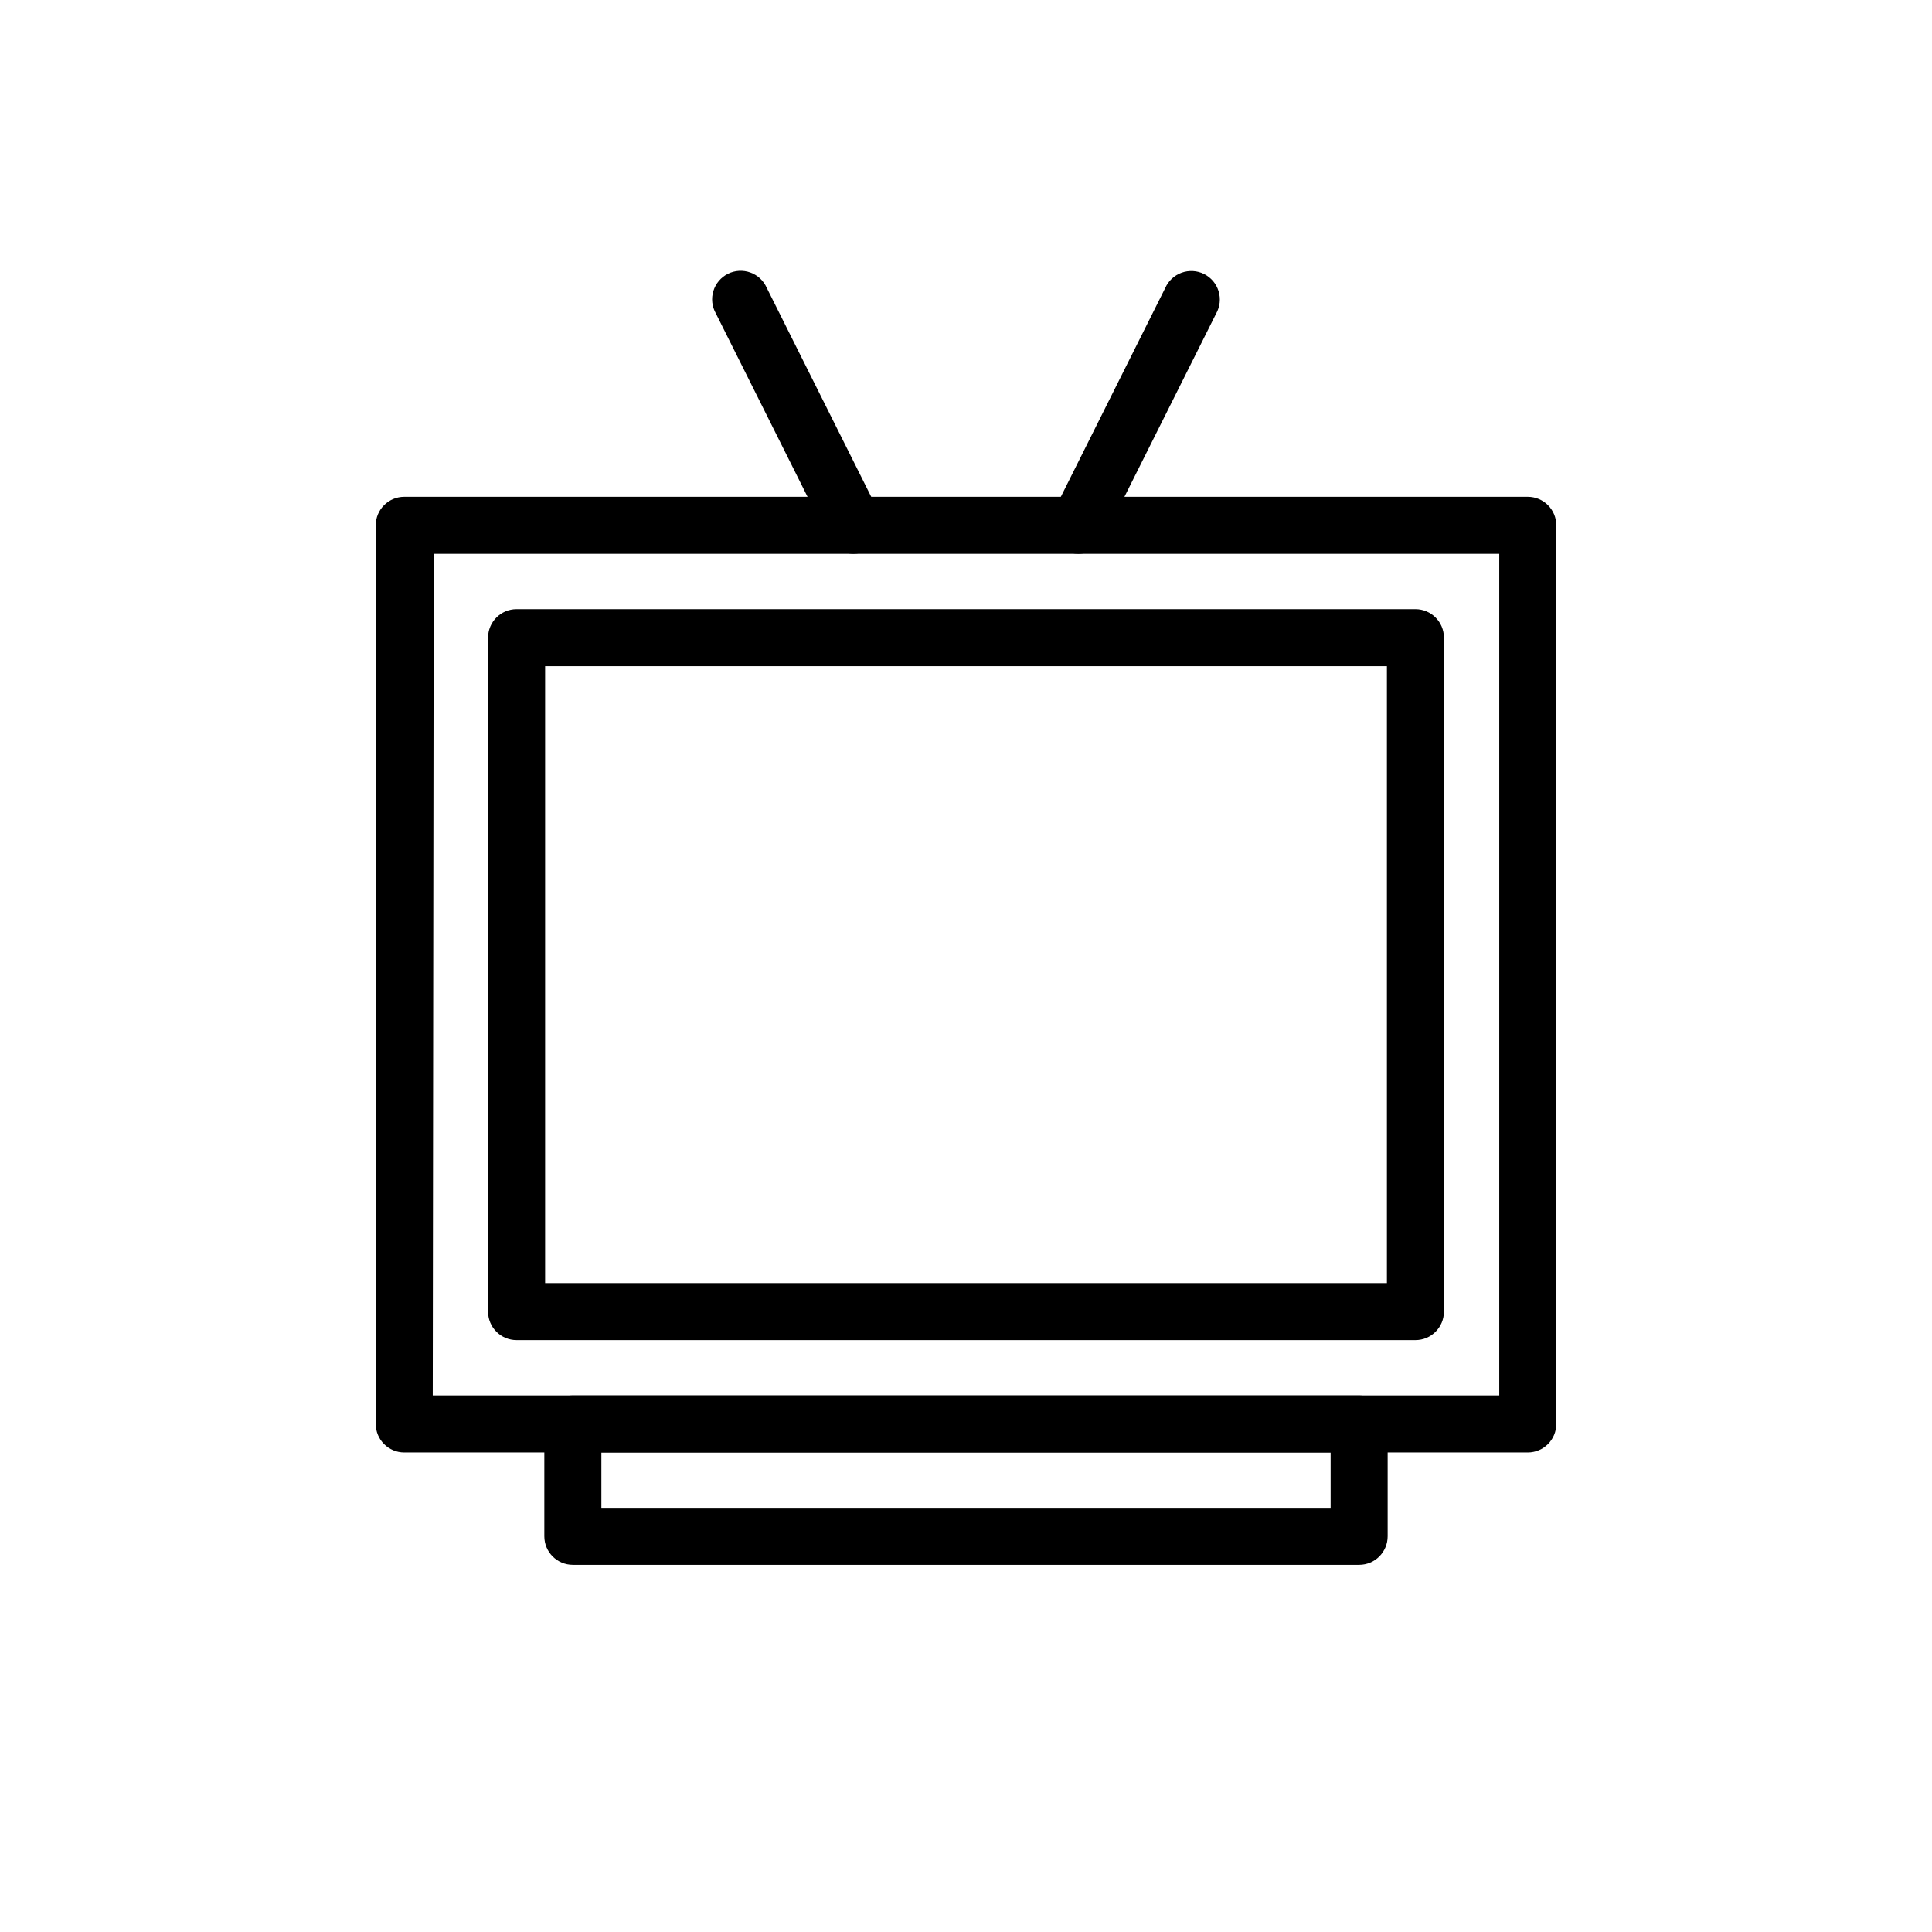 <?xml version="1.0" encoding="UTF-8"?>
<!-- Uploaded to: ICON Repo, www.iconrepo.com, Generator: ICON Repo Mixer Tools -->
<svg fill="#000000" width="800px" height="800px" version="1.1" viewBox="144 144 512 512" xmlns="http://www.w3.org/2000/svg">
 <g>
  <path d="m504.19 558.7h-208.38c-4.176 0-7.559-3.383-7.559-7.559v-29.773c0-4.176 3.383-7.559 7.559-7.559h208.38c4.172 0 7.555 3.383 7.555 7.559v29.773c0 4.176-3.383 7.559-7.555 7.559zm-200.82-15.113h193.26v-14.664h-193.26z"/>
  <path d="m548.88 528.92h-297.75c-4.172 0-7.555-3.383-7.555-7.555v-238.15c0-4.172 3.383-7.555 7.555-7.555h297.75c4.172 0 7.555 3.383 7.555 7.555v238.15c0 4.172-3.383 7.555-7.555 7.555zm-290.2-15.113h282.64v-223.04h-282.38z"/>
  <path d="m429.77 290.77c-1.172 0.008-2.332-0.27-3.375-0.809-3.695-1.867-5.199-6.359-3.375-10.074l29.773-59.551c0.832-1.895 2.406-3.363 4.352-4.066 1.949-0.703 4.098-0.578 5.945 0.348 1.852 0.926 3.242 2.57 3.848 4.547 0.605 1.98 0.375 4.121-0.641 5.922l-29.777 59.5c-1.277 2.559-3.891 4.18-6.75 4.184z"/>
  <path d="m370.22 290.77c-2.859-0.004-5.473-1.625-6.75-4.184l-29.777-59.551c-1.016-1.801-1.246-3.941-0.641-5.918 0.605-1.98 1.996-3.625 3.848-4.551 1.852-0.926 4-1.051 5.945-0.348 1.945 0.703 3.519 2.172 4.352 4.066l29.773 59.551c1.828 3.715 0.32 8.211-3.375 10.078-1.039 0.555-2.195 0.848-3.375 0.855z"/>
  <path d="m519.1 499.15h-238.2c-4.176 0-7.559-3.383-7.559-7.559v-178.6c0-4.176 3.383-7.559 7.559-7.559h238.2c4.176 0 7.559 3.383 7.559 7.559v178.6c0 4.176-3.383 7.559-7.559 7.559zm-230.64-15.113h223.09v-163.49h-223.09z"/>
 </g>
</svg>